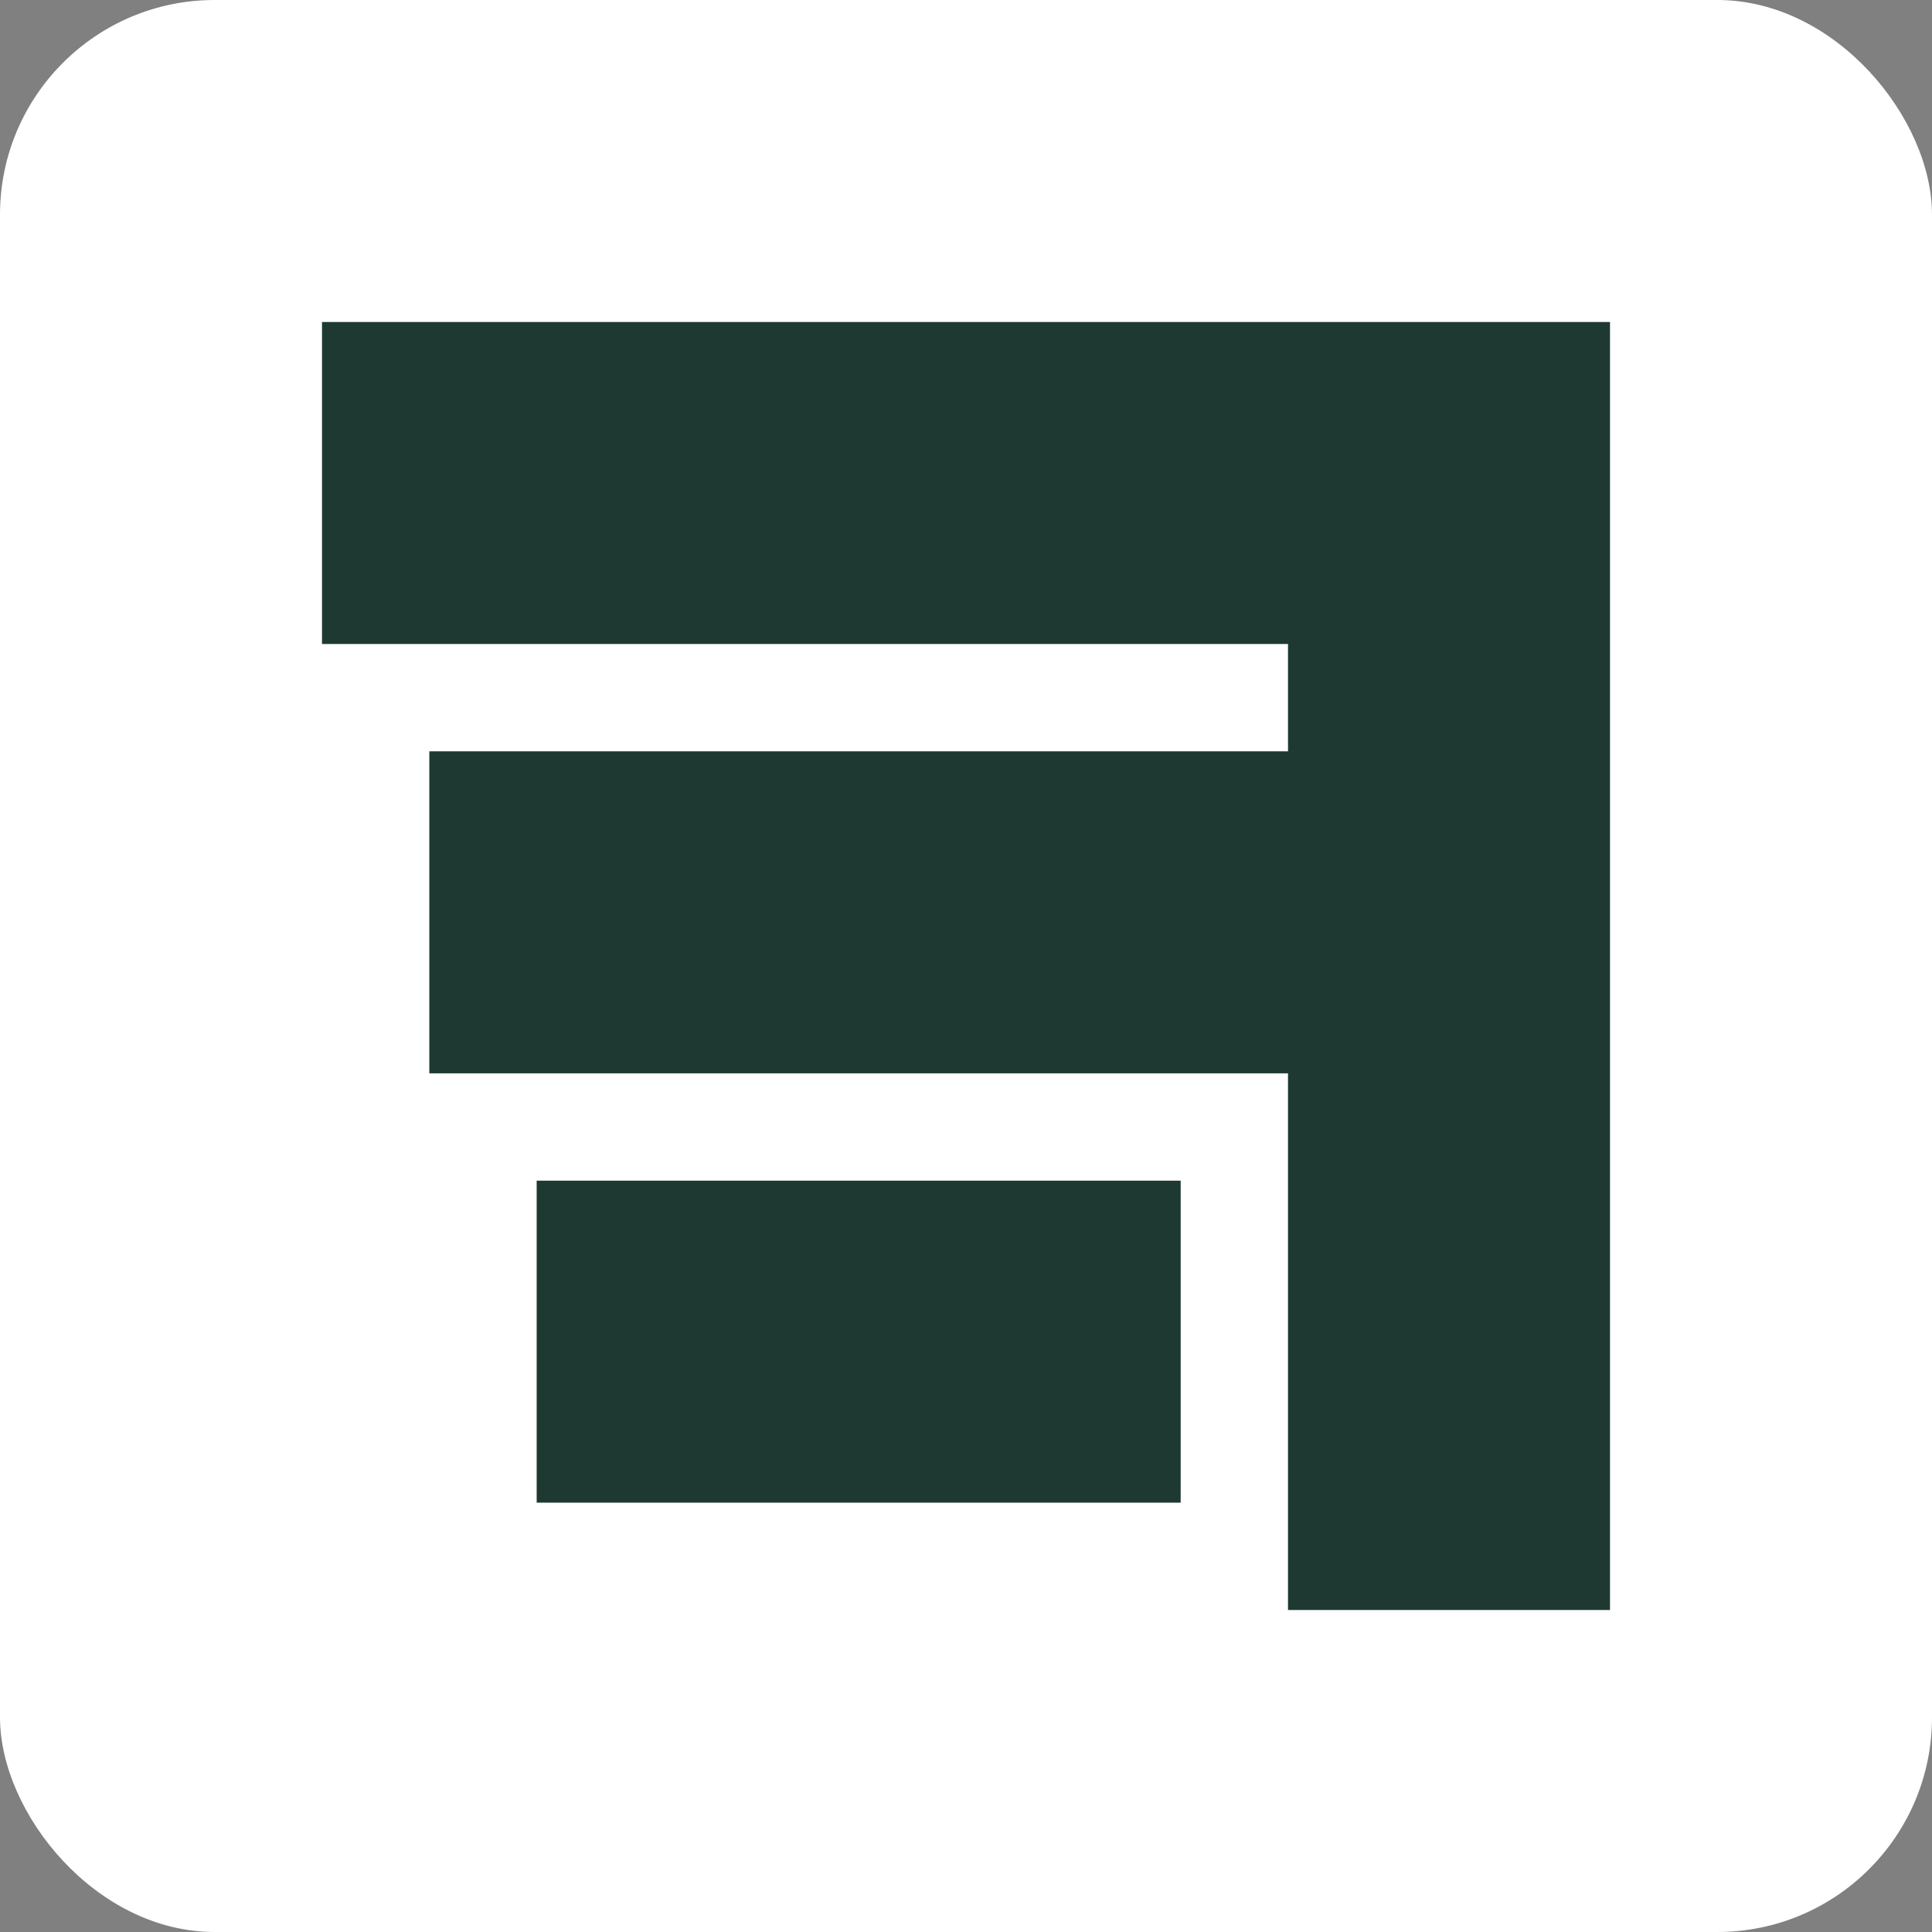 <svg width="18" height="18" viewBox="0 0 18 18" fill="none" xmlns="http://www.w3.org/2000/svg">
<rect x="0" y="0" width="18" height="18" fill="#808080" stroke="none"/>
<rect width="18" height="18" rx="2" fill="white"/>
<path d="M15 3V15H12V10H4V7H12V6H3V3H15ZM11 14H5V11H11V14Z" fill="#1E3932"/>
</svg>

